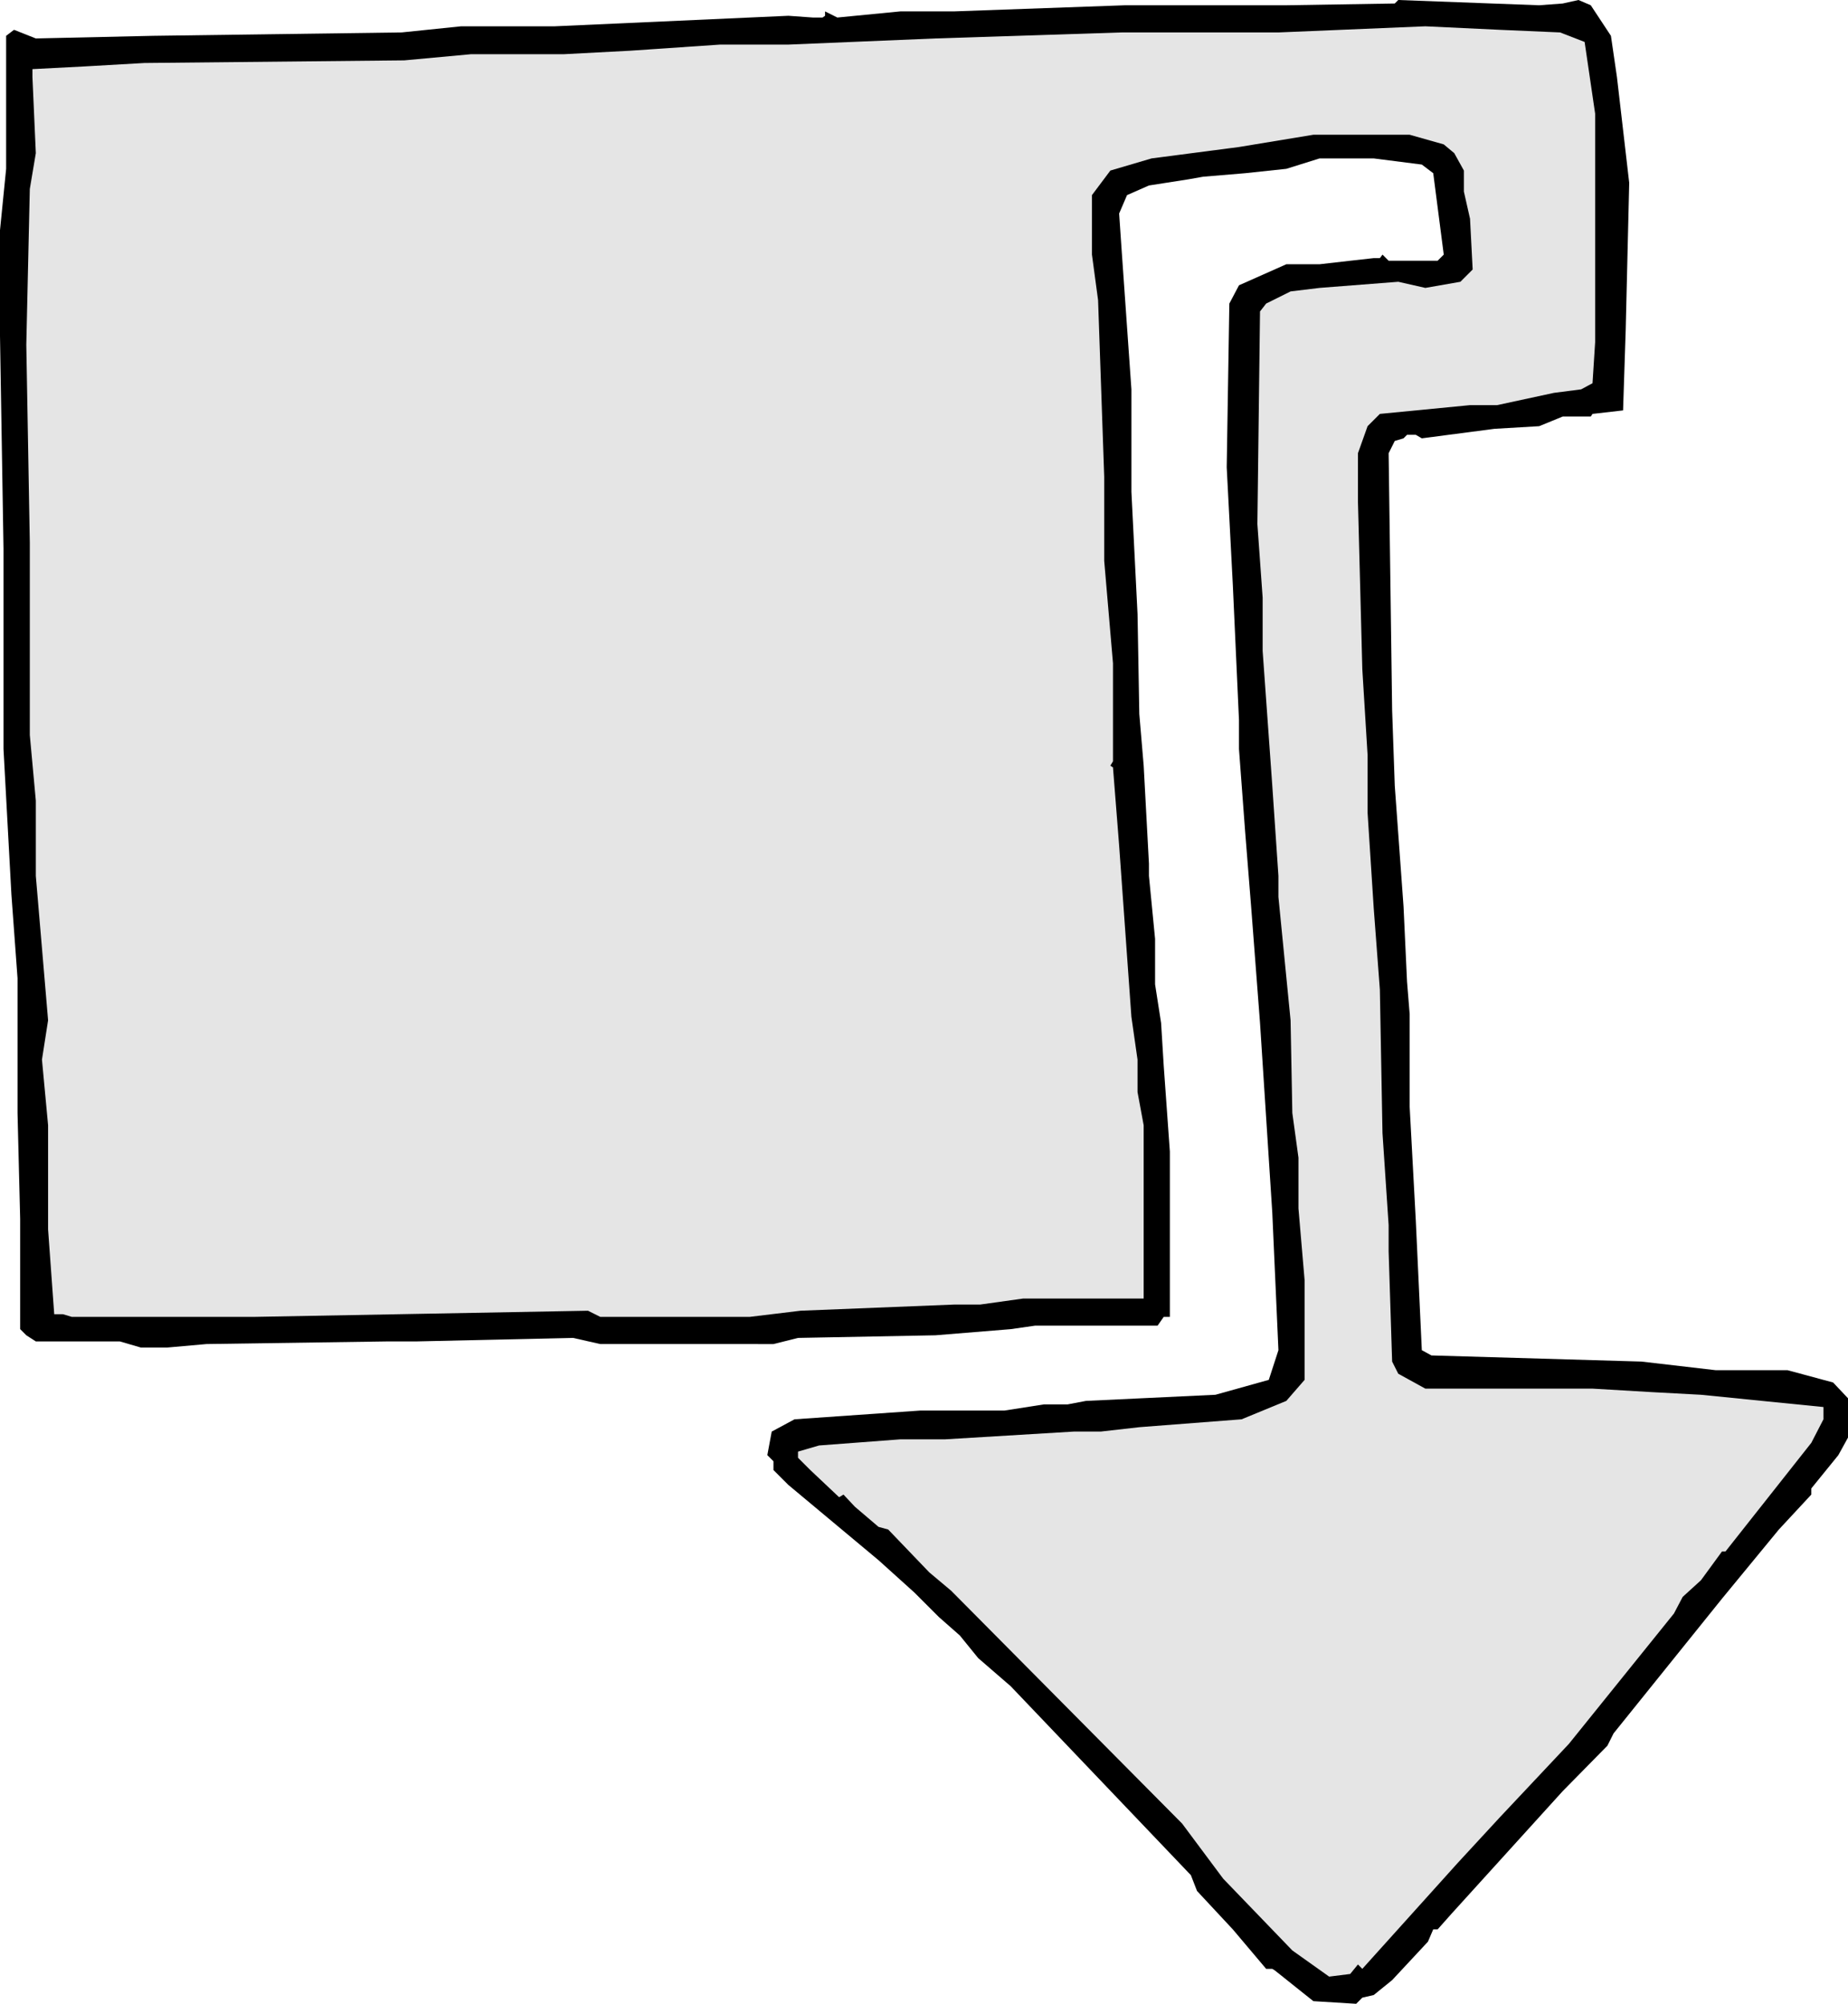 <svg xmlns="http://www.w3.org/2000/svg" fill-rule="evenodd" height="4.618in" preserveAspectRatio="none" stroke-linecap="round" viewBox="0 0 14756 16000" width="4.259in"><style>.pen1{stroke:none}</style><path class="pen1" style="fill:#000" d="m12478 28 126-28 98 42 161 244 48 329 98 845-28 1174-21 643-244 28-14 21h-224l-188 77-357 21-580 76-48-28h-70l-28 28-70 21-49 98 28 2054 21 601 70 964 28 601 21 259v740l49 909 48 1034 77 42 1677 49 594 69h573l363 98 119 126v314l-77 140-216 266v49l-259 279-454 552-866 1076-49 98-357 363-887 978-112 126h-35l-42 98-286 307-147 119-91 21-49 49-342-21-307-245-21-13h-49l-266-315-286-307-49-126-1439-1509-259-224-147-181-167-147-196-196-286-258-720-601-119-119v-70l-49-49 35-188 182-98 1006-70h671l314-49h189l147-28 1034-49 426-119 77-237-49-1097-98-1516-70-916-49-614-49-657v-231l-49-1076-49-943 21-1307 77-146 378-168h265l245-28 188-21h49l21-28 49 49h391l49-49-84-650-91-69-384-49h-433l-265 83-329 35-335 28-119 21-314 49-175 77-63 147 21 307 77 1097v818l49 978 14 796 35 413 42 782v98l49 503v363l48 308 21 342 49 685v1320h-49l-49 70h-978l-195 28-601 49-1097 21-196 49H4793l-217-49-1250 28h-231l-1446 21-315 28h-209l-168-49H286l-76-49-49-49v-880l-21-846V7811l-49-670-63-1160V4381L0 2683v-845l49-490V286l63-48 174 69 937-21 1984-27 475-49h748l1865-84 196 14h77l20-14V91l98 49 503-49h427l1369-49h1286l866-14 28-28 1125 42 188-14z"/><path class="pen1" style="fill:#e5e5e5" d="m12457 259 196 76 84 573v1824l-21 328-91 49-217 28-454 98h-216l-720 70-98 98-77 216v384l35 1342 42 685v461l49 761 49 650 21 1146 49 734v209l28 881 49 97 216 119h1335l475 28 391 21 978 98v98l-97 188-685 867h-28l-168 230-146 133-70 133-839 1041-552 587-335 363-762 846-35-35-62 76-168 21-294-209-552-573-328-440-1844-1859-175-147-328-342-77-21-189-161-91-97-35 21-230-217-98-98v-49l168-49 649-49h357l1027-62h216l308-35 817-63 357-147 146-168v-796l-49-573v-405l-49-357-14-740-97-985v-168l-49-720-77-1076v-426l-42-587 21-1698 49-63 195-97 231-28 629-49 216 49 280-49 98-98-21-405-49-217v-168l-77-139-84-70-272-77h-769l-594 98-698 91-329 97-147 196v475l49 364 49 1411v671l70 817v783l-21 35 21 14 49 621 98 1370 49 342v259l49 265v1384h-964l-343 48h-209l-1223 49-405 49H4793l-98-49-2662 49H573l-70-21h-70l-49-677v-832l-49-524 49-314-98-1153v-601l-48-524V4332l-28-1579 28-1244 48-286-27-608v-63l405-21 489-28 2075-21 531-49h740l531-28 720-49h545l1174-49 1488-48h1251l1173-49 594 28 482 21z"/></svg>
